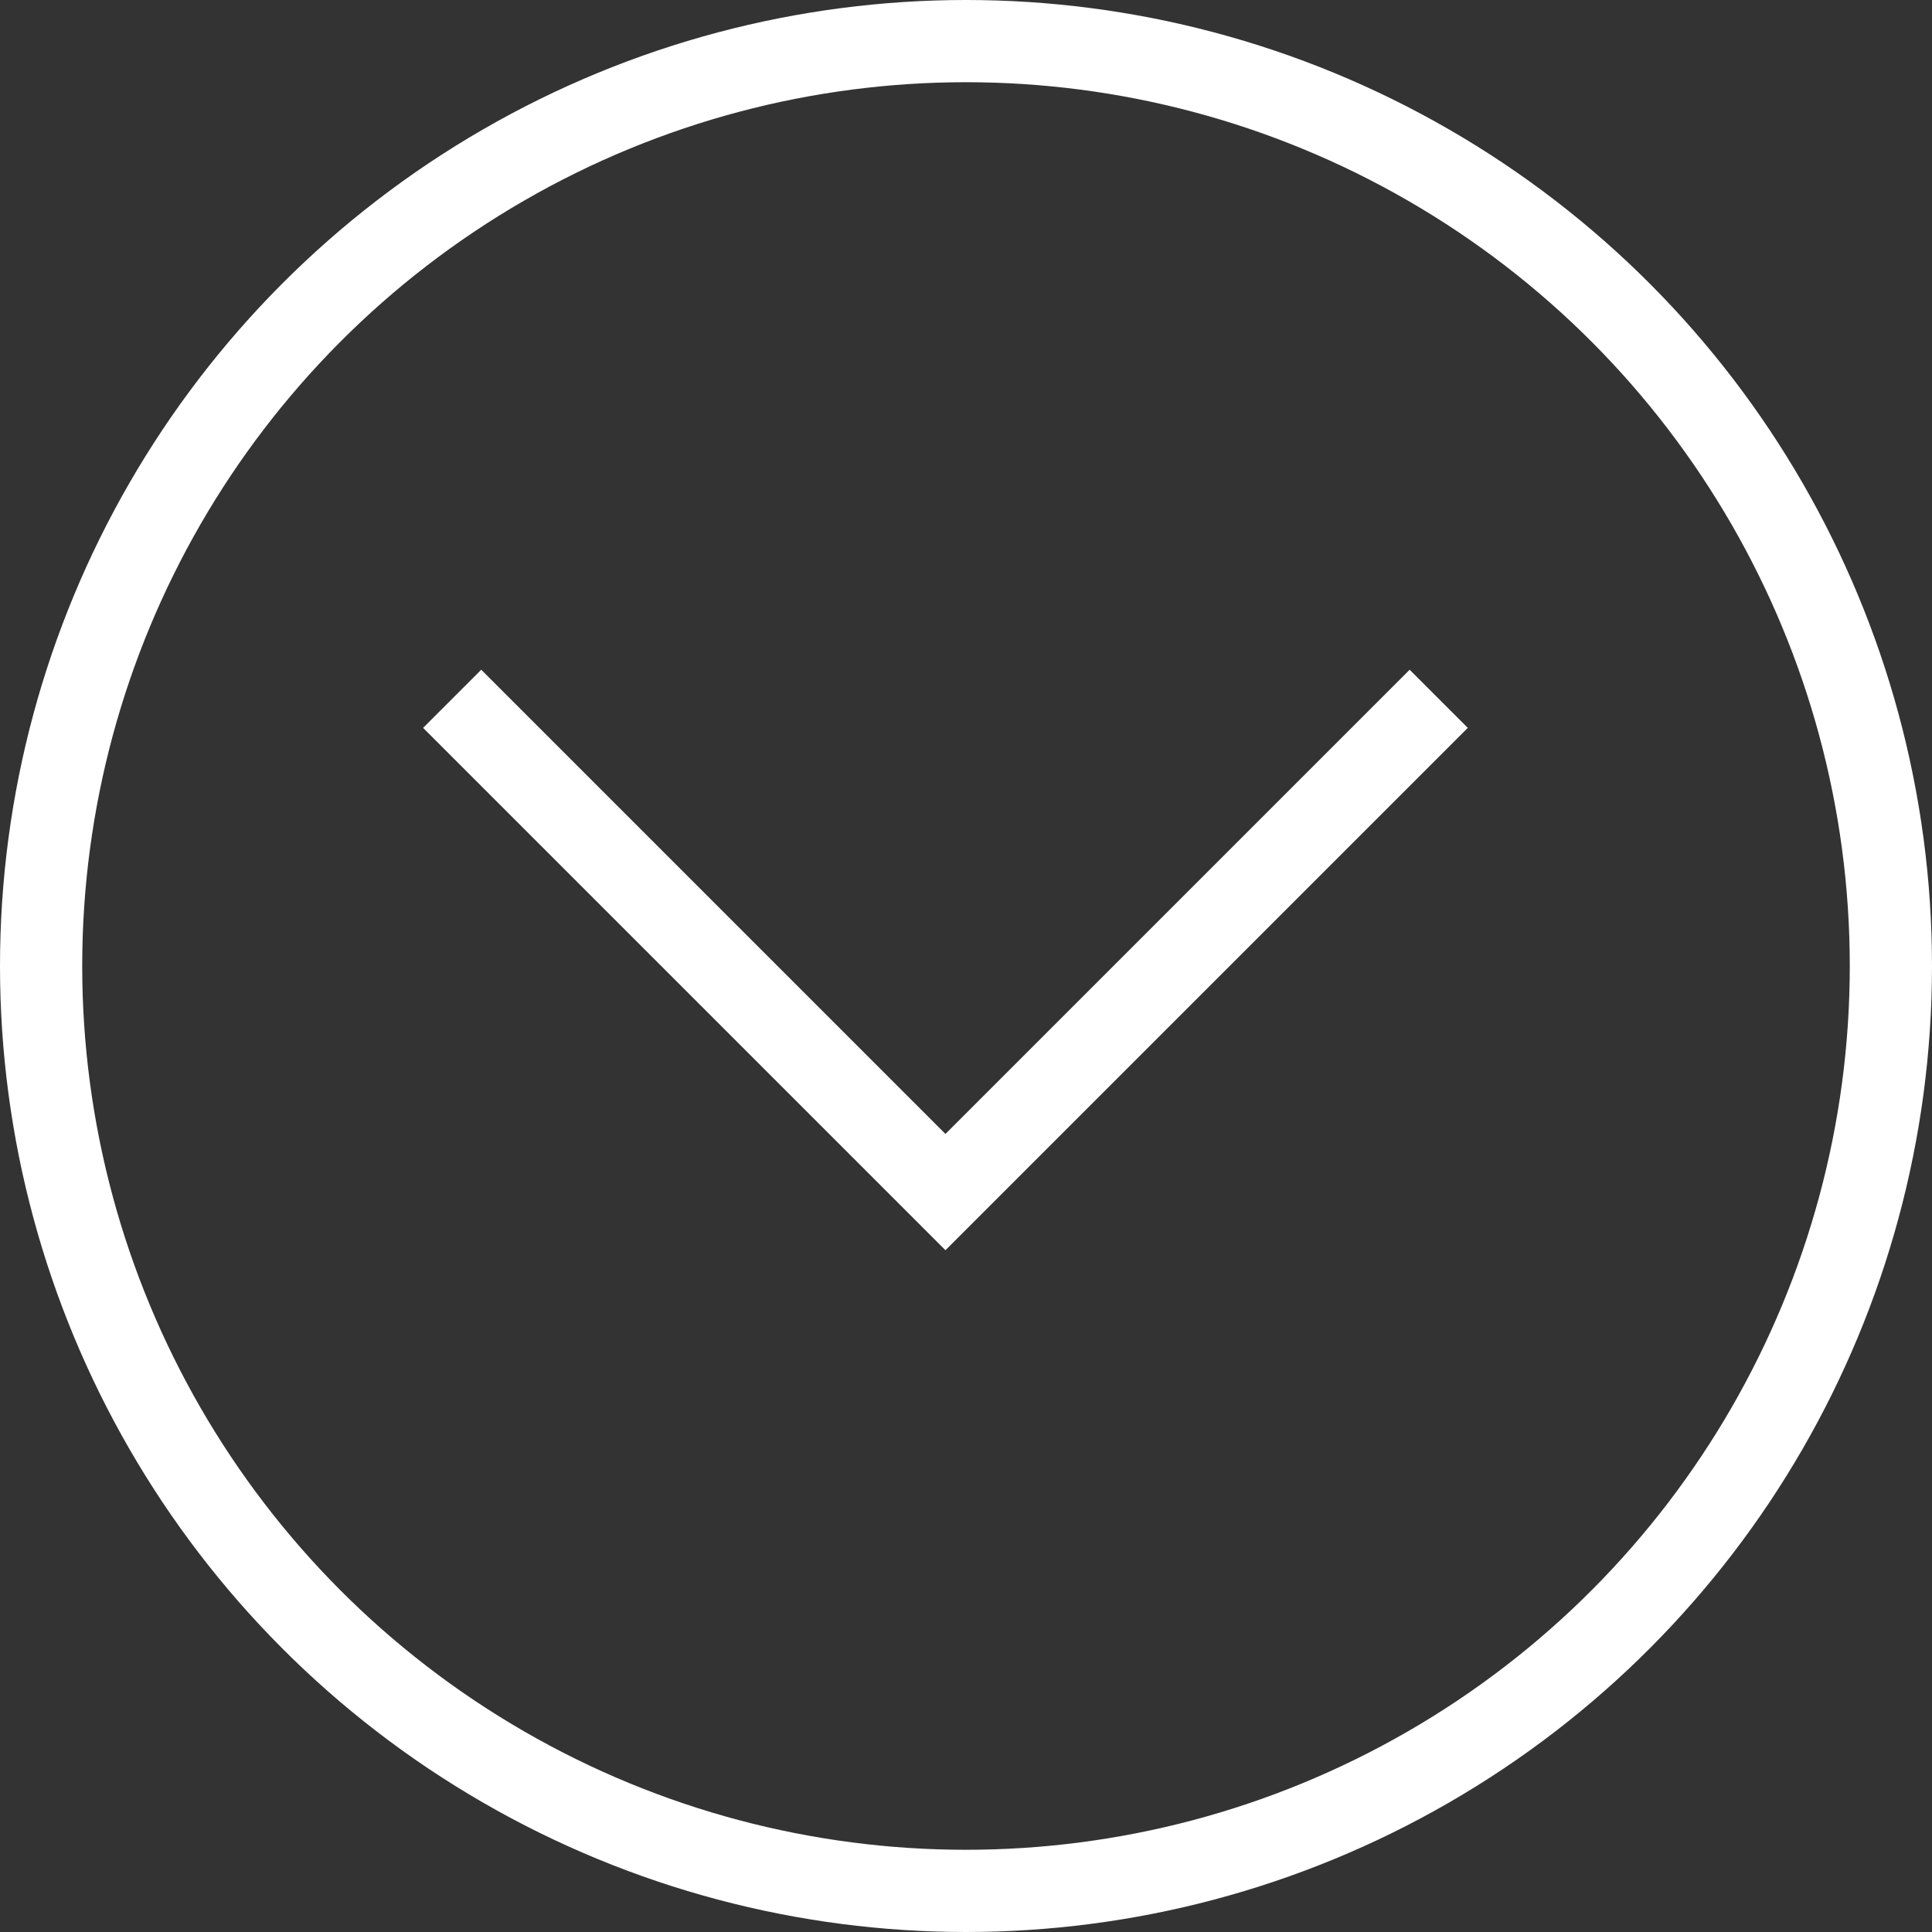 <svg width="47" height="47" viewBox="0 0 47 47" fill="none" xmlns="http://www.w3.org/2000/svg">
<rect x="0" y="0" width="47" height="47" fill="#333333" stroke="none"/>
<circle cx="23.5" cy="23.5" r="22.5" stroke="white" stroke-width="2"/>
<path d="M35 17L23 29L11 17" stroke="white" stroke-width="2"/>
</svg>
